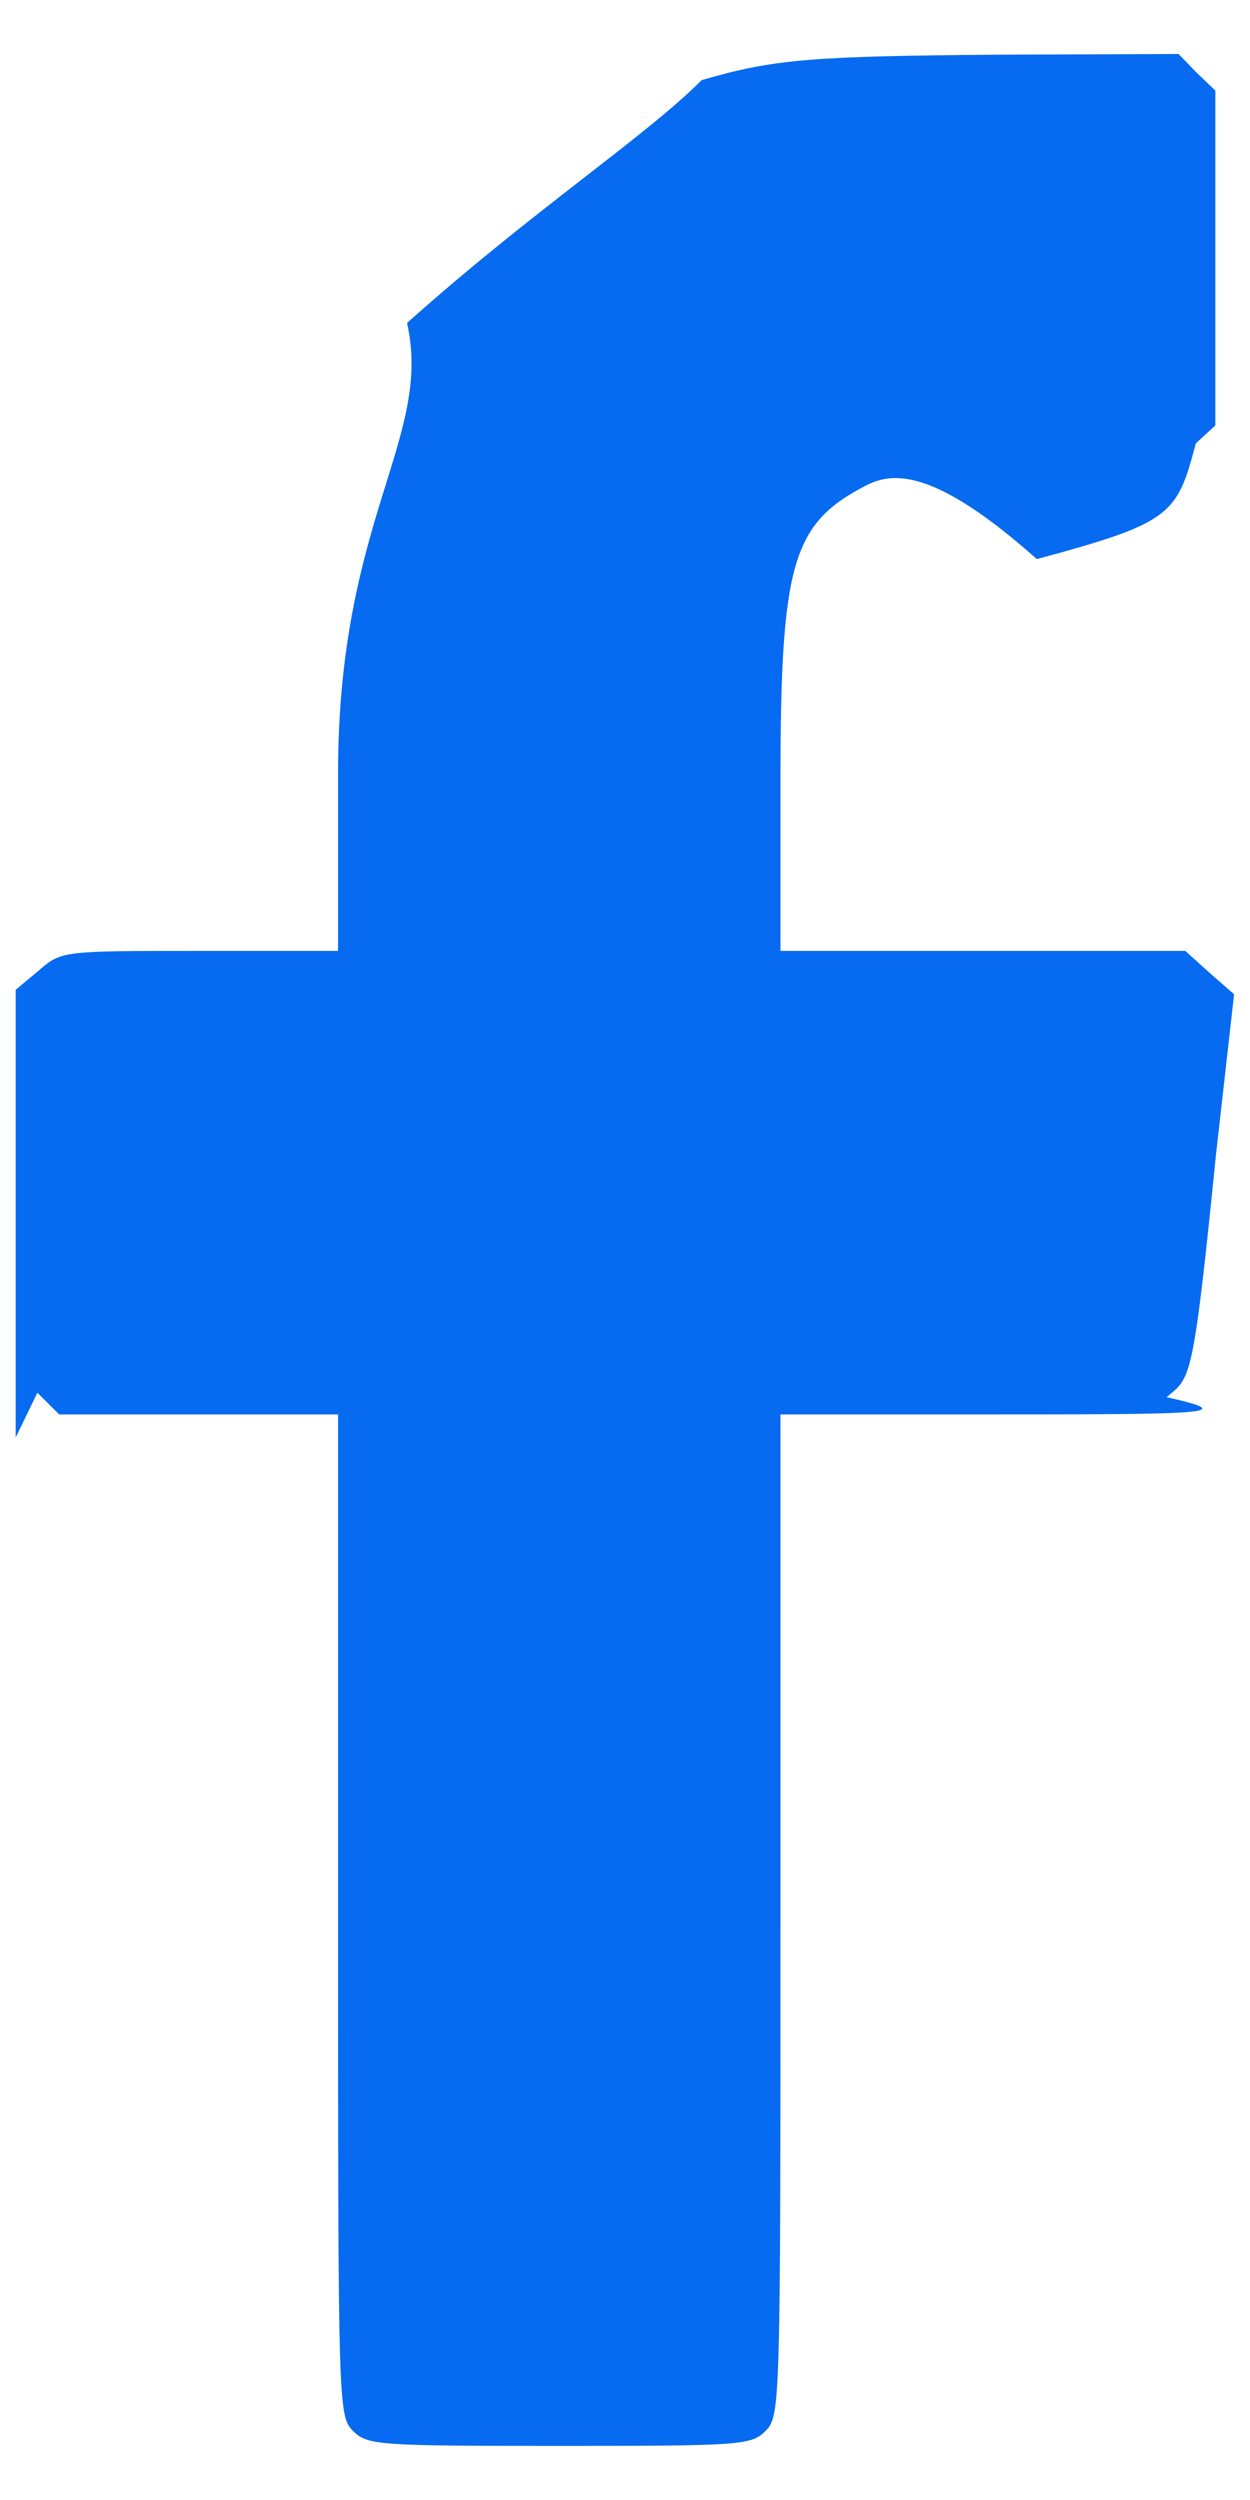 <svg 
 xmlns="http://www.w3.org/2000/svg"
 xmlns:xlink="http://www.w3.org/1999/xlink"
 width="11px" height="22px">
<path fill-rule="evenodd"  fill="rgb(6, 107, 241)"
 d="M10.860,8.750 L10.701,10.158 C10.497,12.19 10.477,12.118 10.266,12.295 C10.94,12.447 10.61,12.447 8.478,12.447 L6.868,12.447 L6.868,16.854 C6.868,21.176 6.868,21.261 6.736,21.393 C6.611,21.518 6.518,21.524 4.922,21.524 C3.325,21.524 3.233,21.518 3.107,21.393 C2.975,21.261 2.975,21.176 2.975,16.854 L2.975,12.447 L0.521,12.447 L0.329,12.256 L0.138,12.65 L0.138,8.710 L0.343,8.539 C0.541,8.368 0.547,8.368 1.761,8.368 L2.975,8.368 L2.975,6.802 C2.975,4.566 3.81,3.856 3.582,2.842 C4.70,1.843 5.67,1.21 6.175,0.705 C6.809,0.520 7.138,0.494 8.801,0.481 L10.371,0.475 L10.530,0.639 L10.695,0.797 L10.695,3.744 L10.523,3.902 C10.358,4.53 10.312,4.60 9.124,4.92 C8.23,4.125 7.858,4.145 7.614,4.276 C6.967,4.612 6.868,4.967 6.868,6.901 L6.868,8.368 L10.431,8.368 L10.642,8.559 L10.860,8.750 Z"/>
</svg>